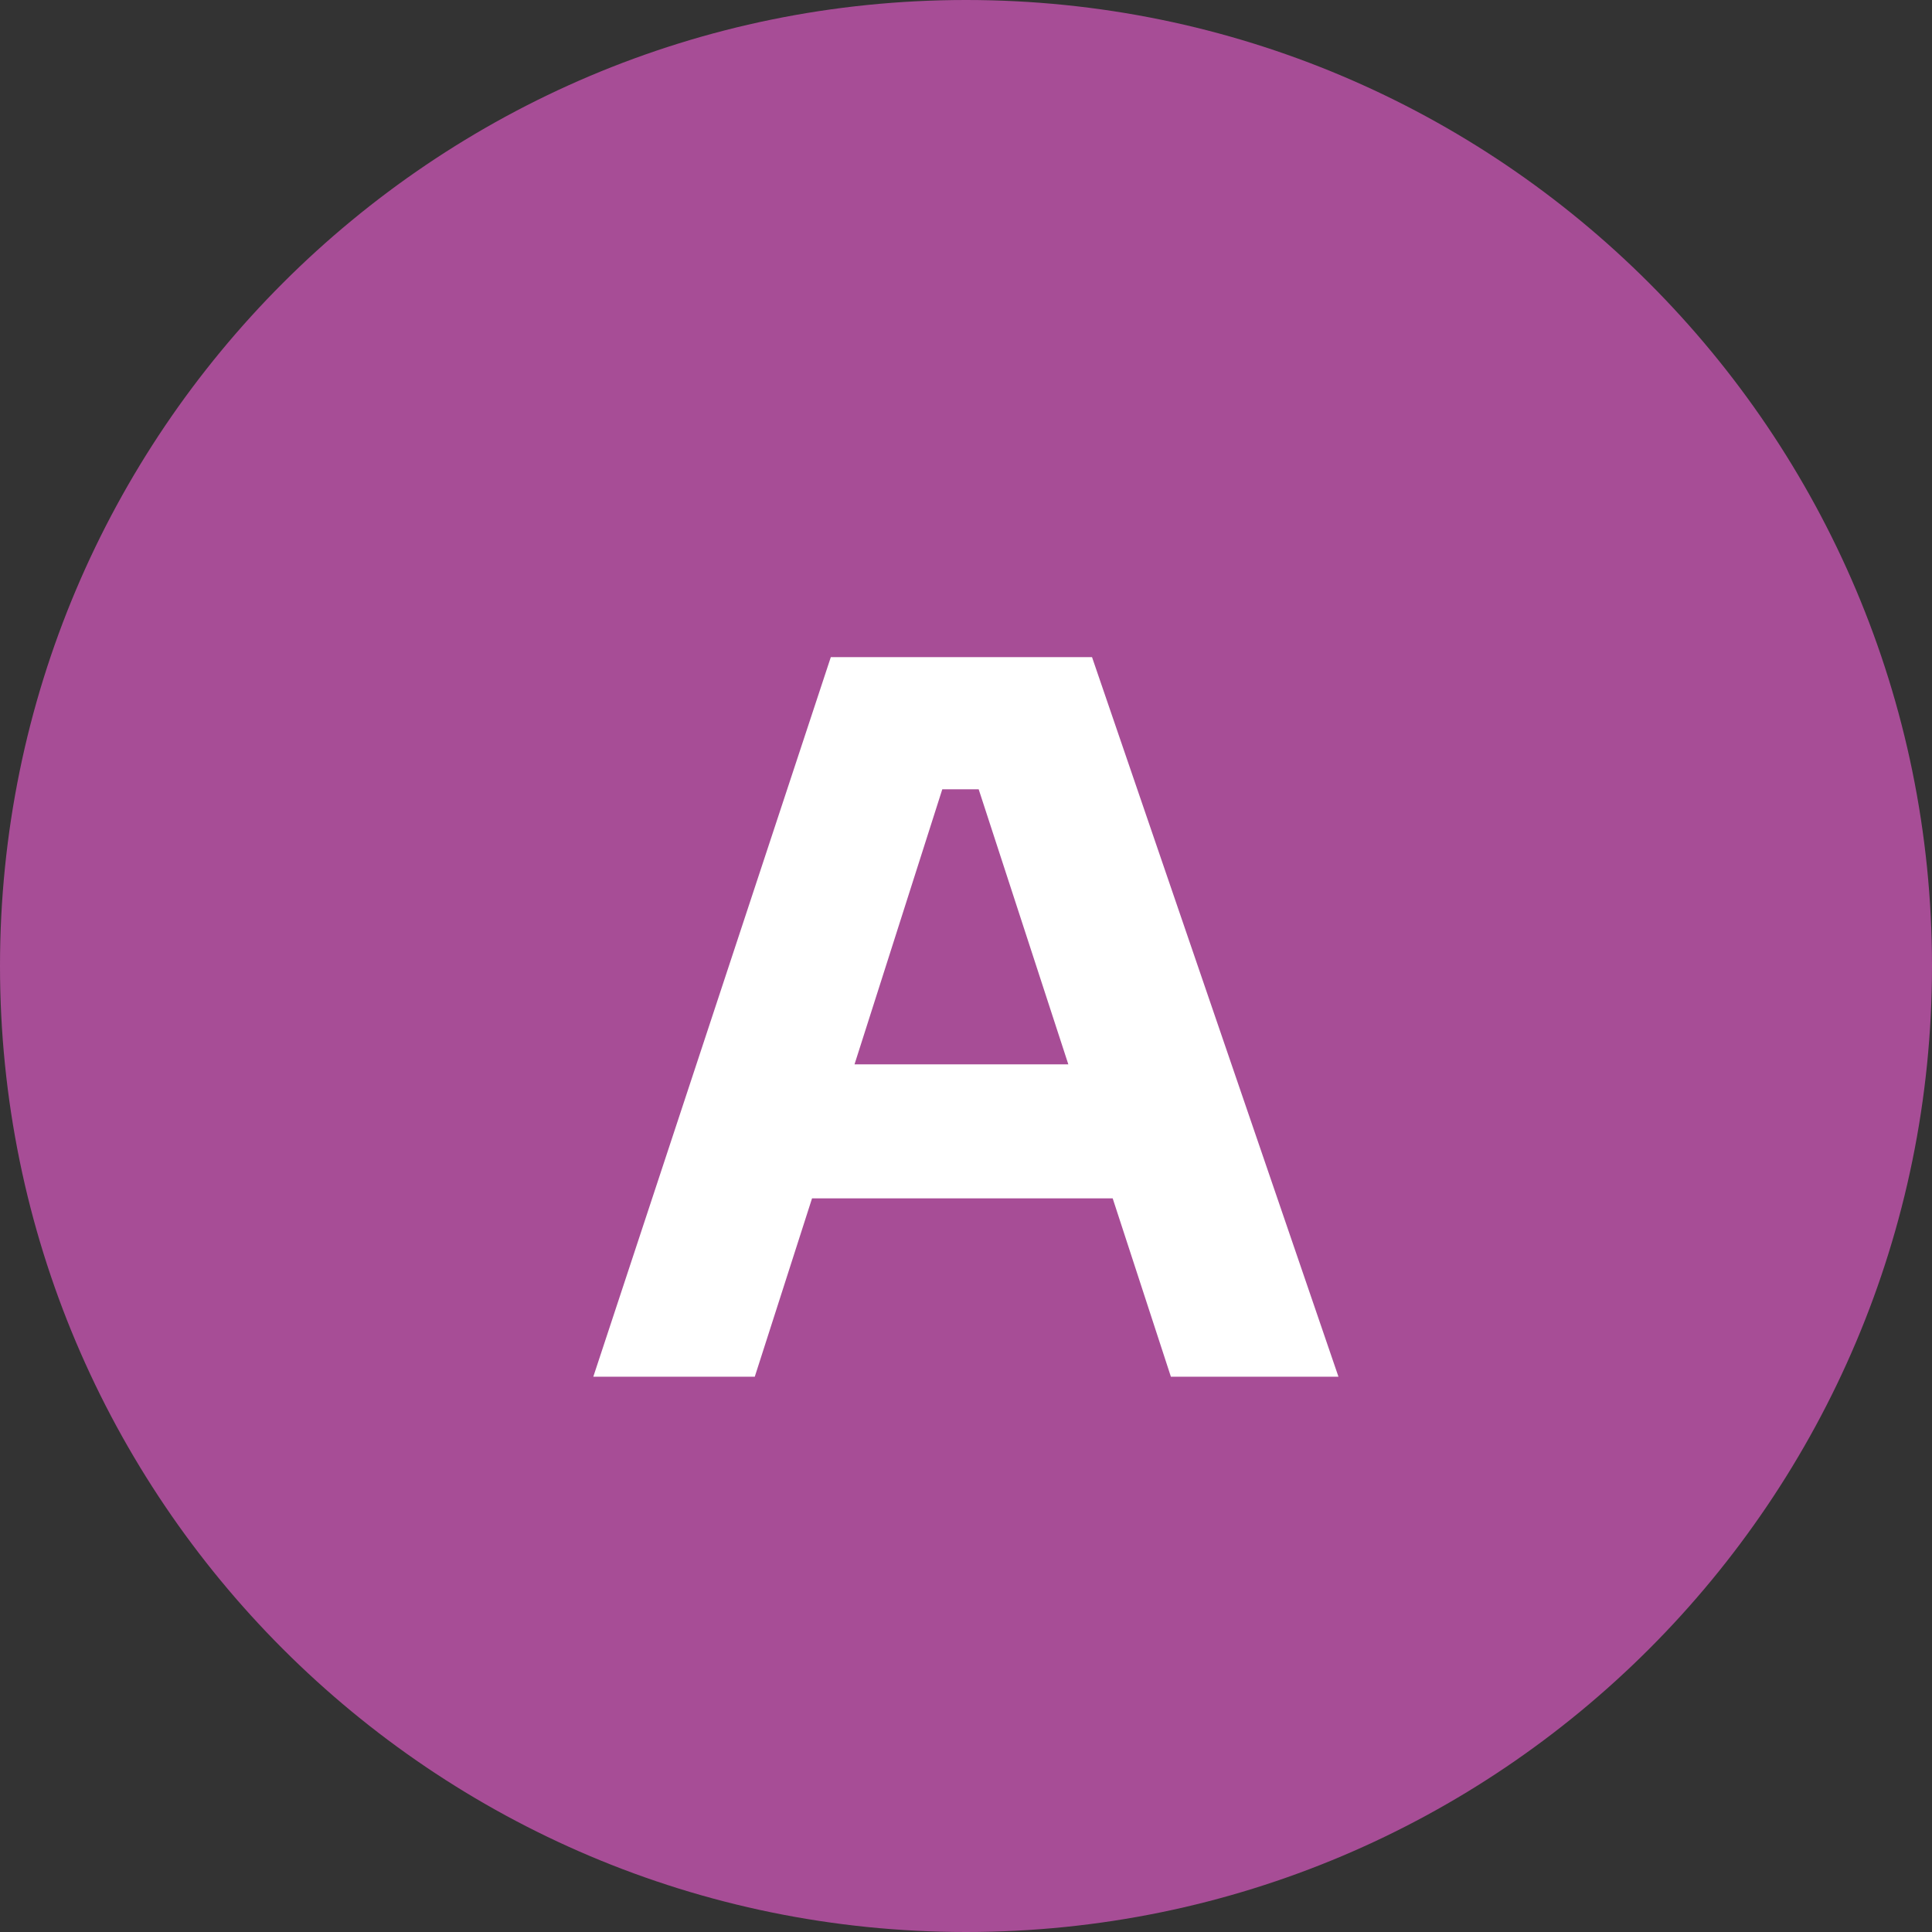 <?xml version="1.0" encoding="UTF-8"?> <svg xmlns="http://www.w3.org/2000/svg" id="Livello_2" data-name="Livello 2" viewBox="0 0 82.32 82.32"><rect x="0" y="0" width="82.32" height="82.32" fill="#333333" stroke="none"/><defs><style> .cls-1 { fill: #fff; } .cls-2 { fill: #a74d96; } </style></defs><g id="Livello_1-2" data-name="Livello 1"><g><path class="cls-2" d="M41.16,82.32c22.73,0,41.16-18.43,41.16-41.16S63.89,0,41.16,0,0,18.43,0,41.16s18.43,41.16,41.16,41.16"></path><path class="cls-1" d="M25.28,58.66l10.12-30.66h11.13l10.5,30.66h-7.14l-2.48-7.6h-12.81l-2.44,7.6h-6.89ZM36.41,45.35h9.11l-3.82-11.72h-1.55l-3.74,11.72Z"></path></g></g></svg> 